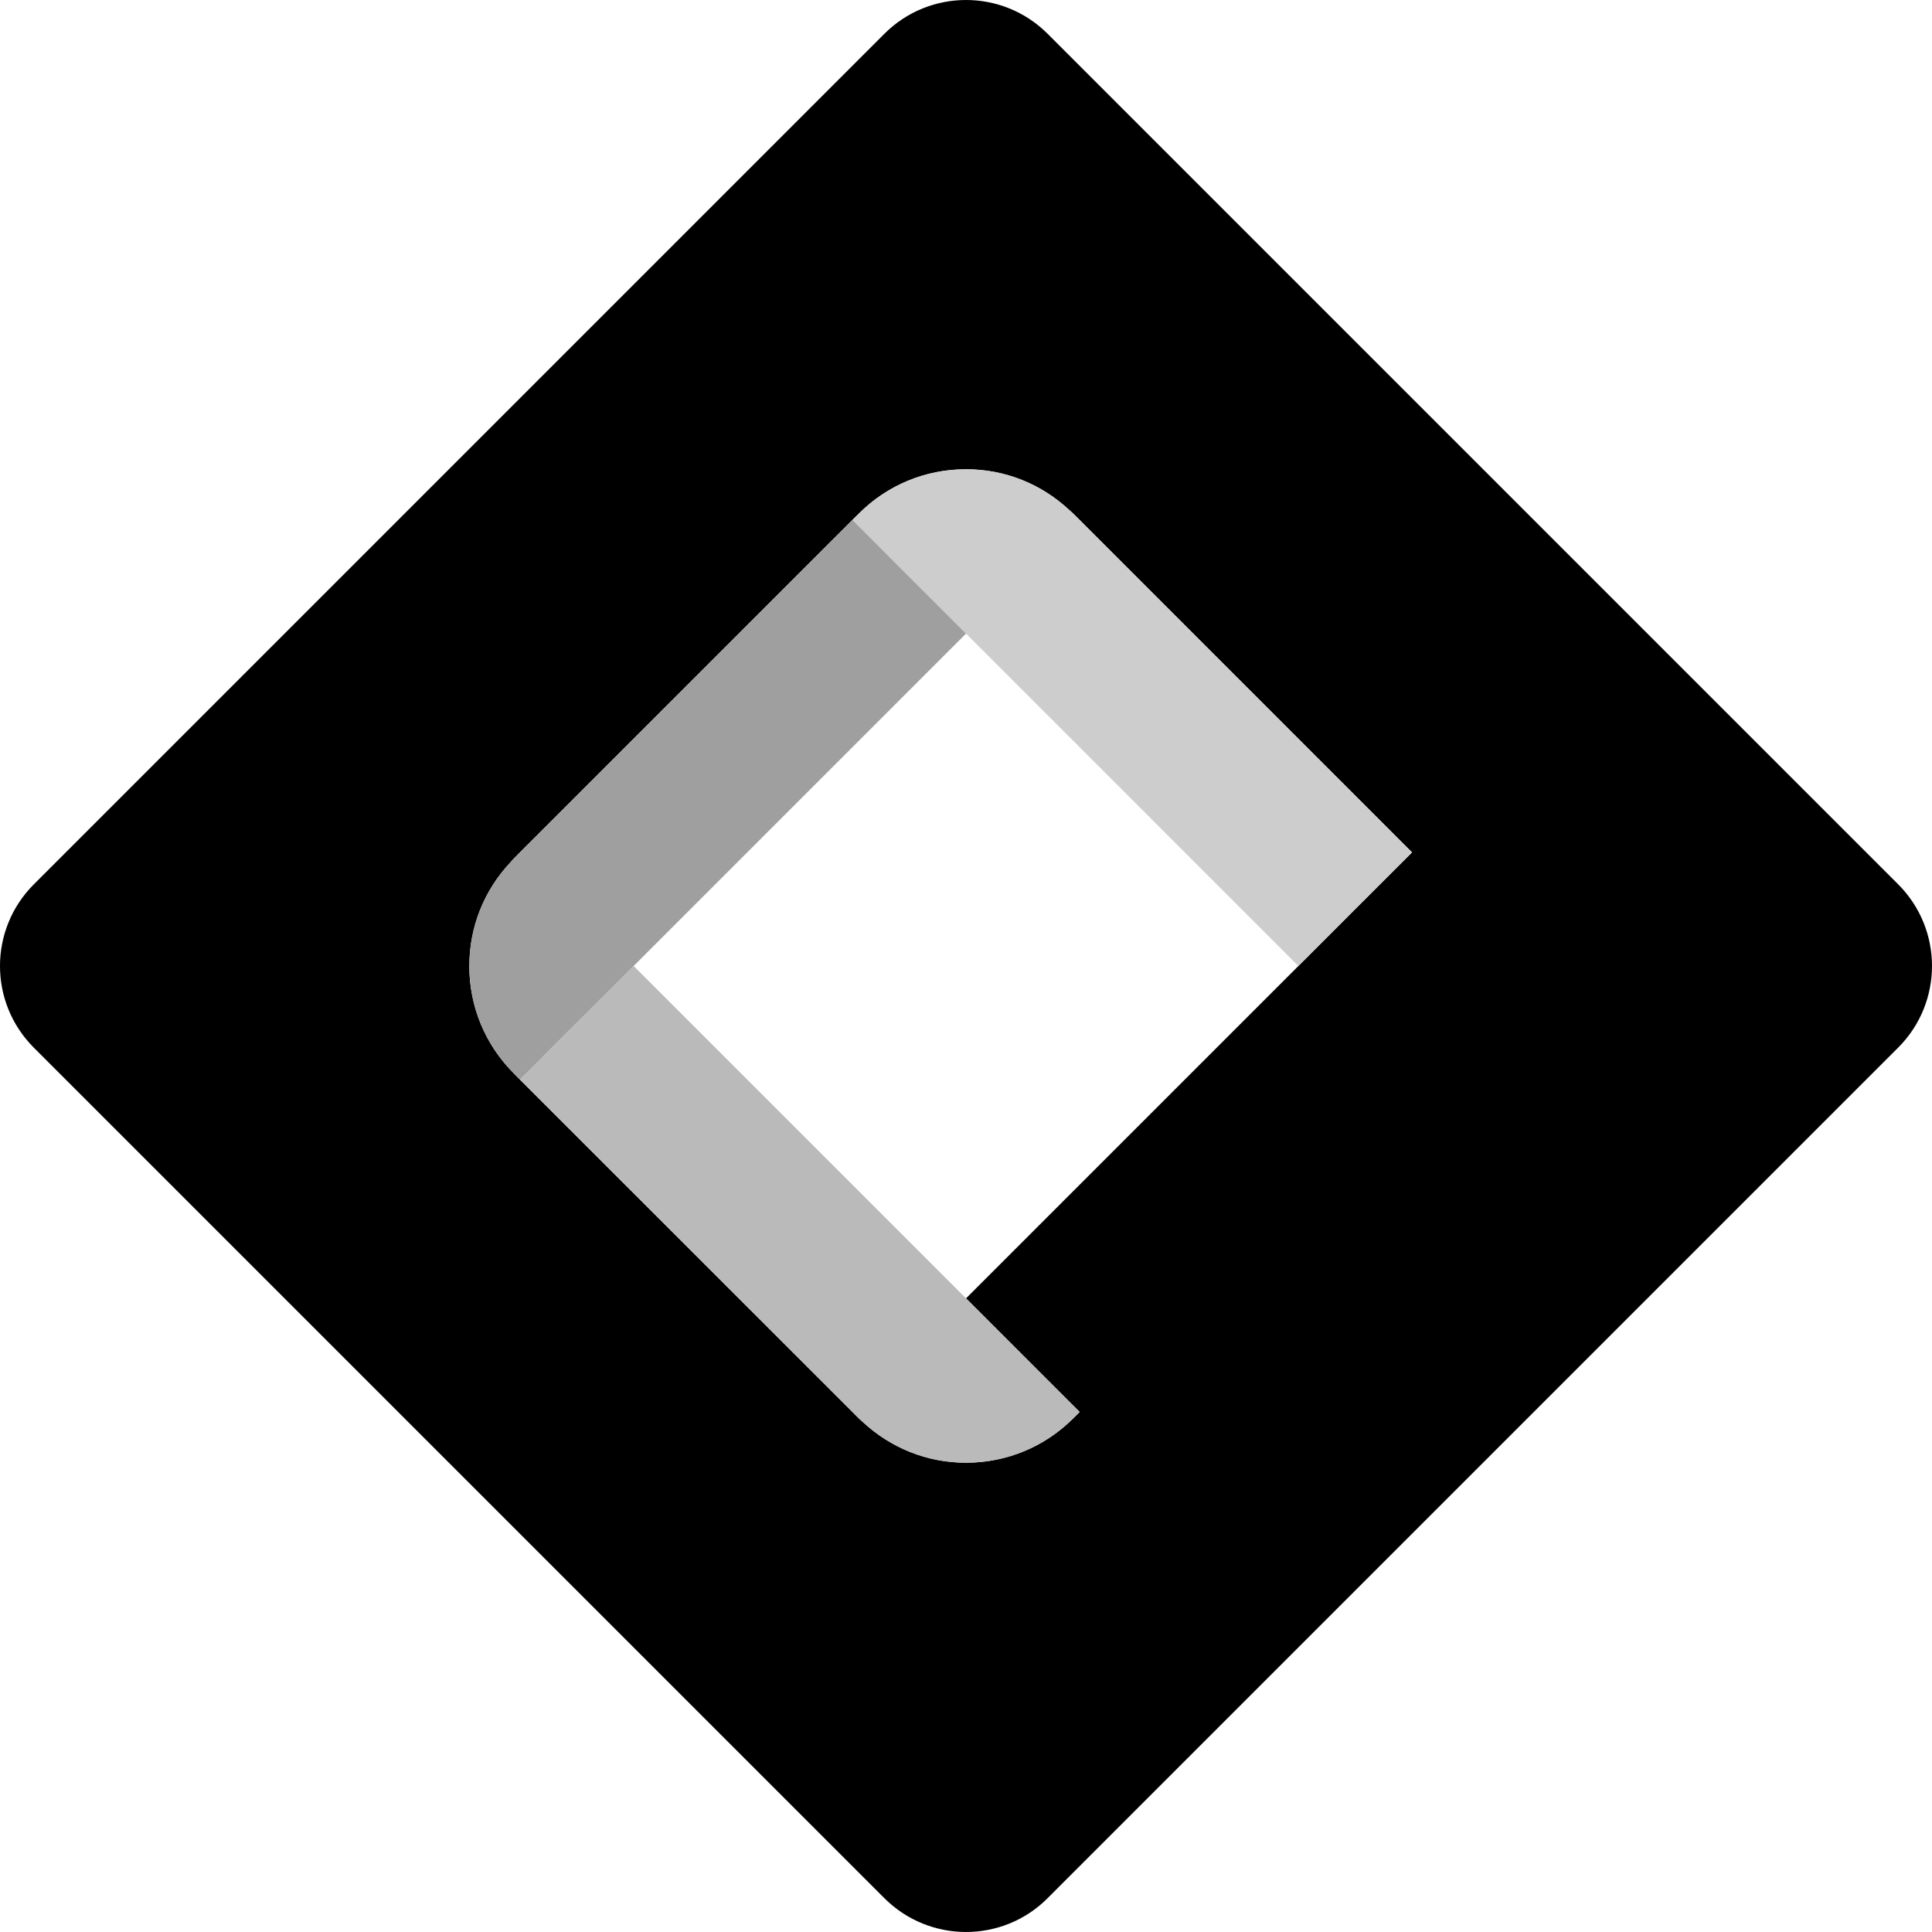 <?xml version="1.0" encoding="utf-8"?>
<!-- Generator: Adobe Illustrator 16.0.4, SVG Export Plug-In . SVG Version: 6.00 Build 0)  -->
<svg version="1.2" baseProfile="tiny" id="Calque_1"
	 xmlns="http://www.w3.org/2000/svg" xmlns:xlink="http://www.w3.org/1999/xlink" x="0px" y="0px" width="171.156px"
	 height="171.155px" viewBox="0 0 171.156 171.155" xml:space="preserve">
<g>
	<path d="M168.16,78.342L92.811,2.995c-3.996-3.993-10.469-3.993-14.466,0L2.998,78.342C-1,82.34-1,88.815,2.997,92.814
		l75.348,75.345c3.997,3.993,10.474,3.998,14.466-0.001l75.35-75.35C172.154,88.812,172.154,82.34,168.16,78.342z M120.049,80.55
		l-5.025,5.028L85.58,115.022l5.026,5.026l5.042,5.039l-0.554,0.548c-2.532,2.542-5.913,3.946-9.514,3.946
		c-3.444,0-6.683-1.302-9.185-3.645c-0.105-0.104-0.225-0.192-0.334-0.302v-0.001l-0.542-0.546L46.063,95.643l-0.54-0.546v-0.003
		c-2.543-2.542-3.943-5.918-3.948-9.515c0,0,0,0,0.005-0.007c0-3.442,1.295-6.685,3.64-9.178c0.109-0.116,0.194-0.233,0.307-0.339
		l0.536-0.546L75.516,46.06l0.549-0.538v-0.009c2.54-2.543,5.918-3.942,9.513-3.94c0,0,0,0,0.002,0
		c3.449-0.003,6.689,1.296,9.184,3.645c0.112,0.101,0.229,0.191,0.335,0.302l0.545,0.541l29.447,29.452L120.049,80.55z"/>
	<path fill="#BABABA" d="M90.606,120.048l-5.026-5.026L56.136,85.578l-5.034,5.025l-5.039,5.04l29.455,29.445l0.542,0.546
		c0.1,0.108,0.229,0.199,0.334,0.303c2.502,2.342,5.741,3.645,9.185,3.645c3.594-0.004,6.975-1.405,9.514-3.946l0.554-0.548
		L90.606,120.048z"/>
	<path fill="#CDCDCD" d="M115.024,85.578l5.025-5.028l5.042-5.039L95.645,46.06l-0.545-0.541l-0.008-0.004
		c-0.099-0.11-0.219-0.197-0.327-0.297c-2.5-2.35-5.735-3.647-9.184-3.645c-3.596,0-6.975,1.397-9.515,3.949l-0.549,0.538
		L80.55,51.1l5.03,5.03"/>
	<path fill="#9F9F9F" d="M80.55,51.1l-5.034-5.041L46.063,75.508l-0.536,0.546l-0.004,0.003c-0.111,0.106-0.199,0.22-0.303,0.335
		c-2.345,2.493-3.64,5.736-3.64,9.178c0,3.596,1.401,6.979,3.943,9.525l0.54,0.546l5.039-5.04l5.034-5.025L85.58,56.13L80.55,51.1z"
		/>
</g>
</svg>
